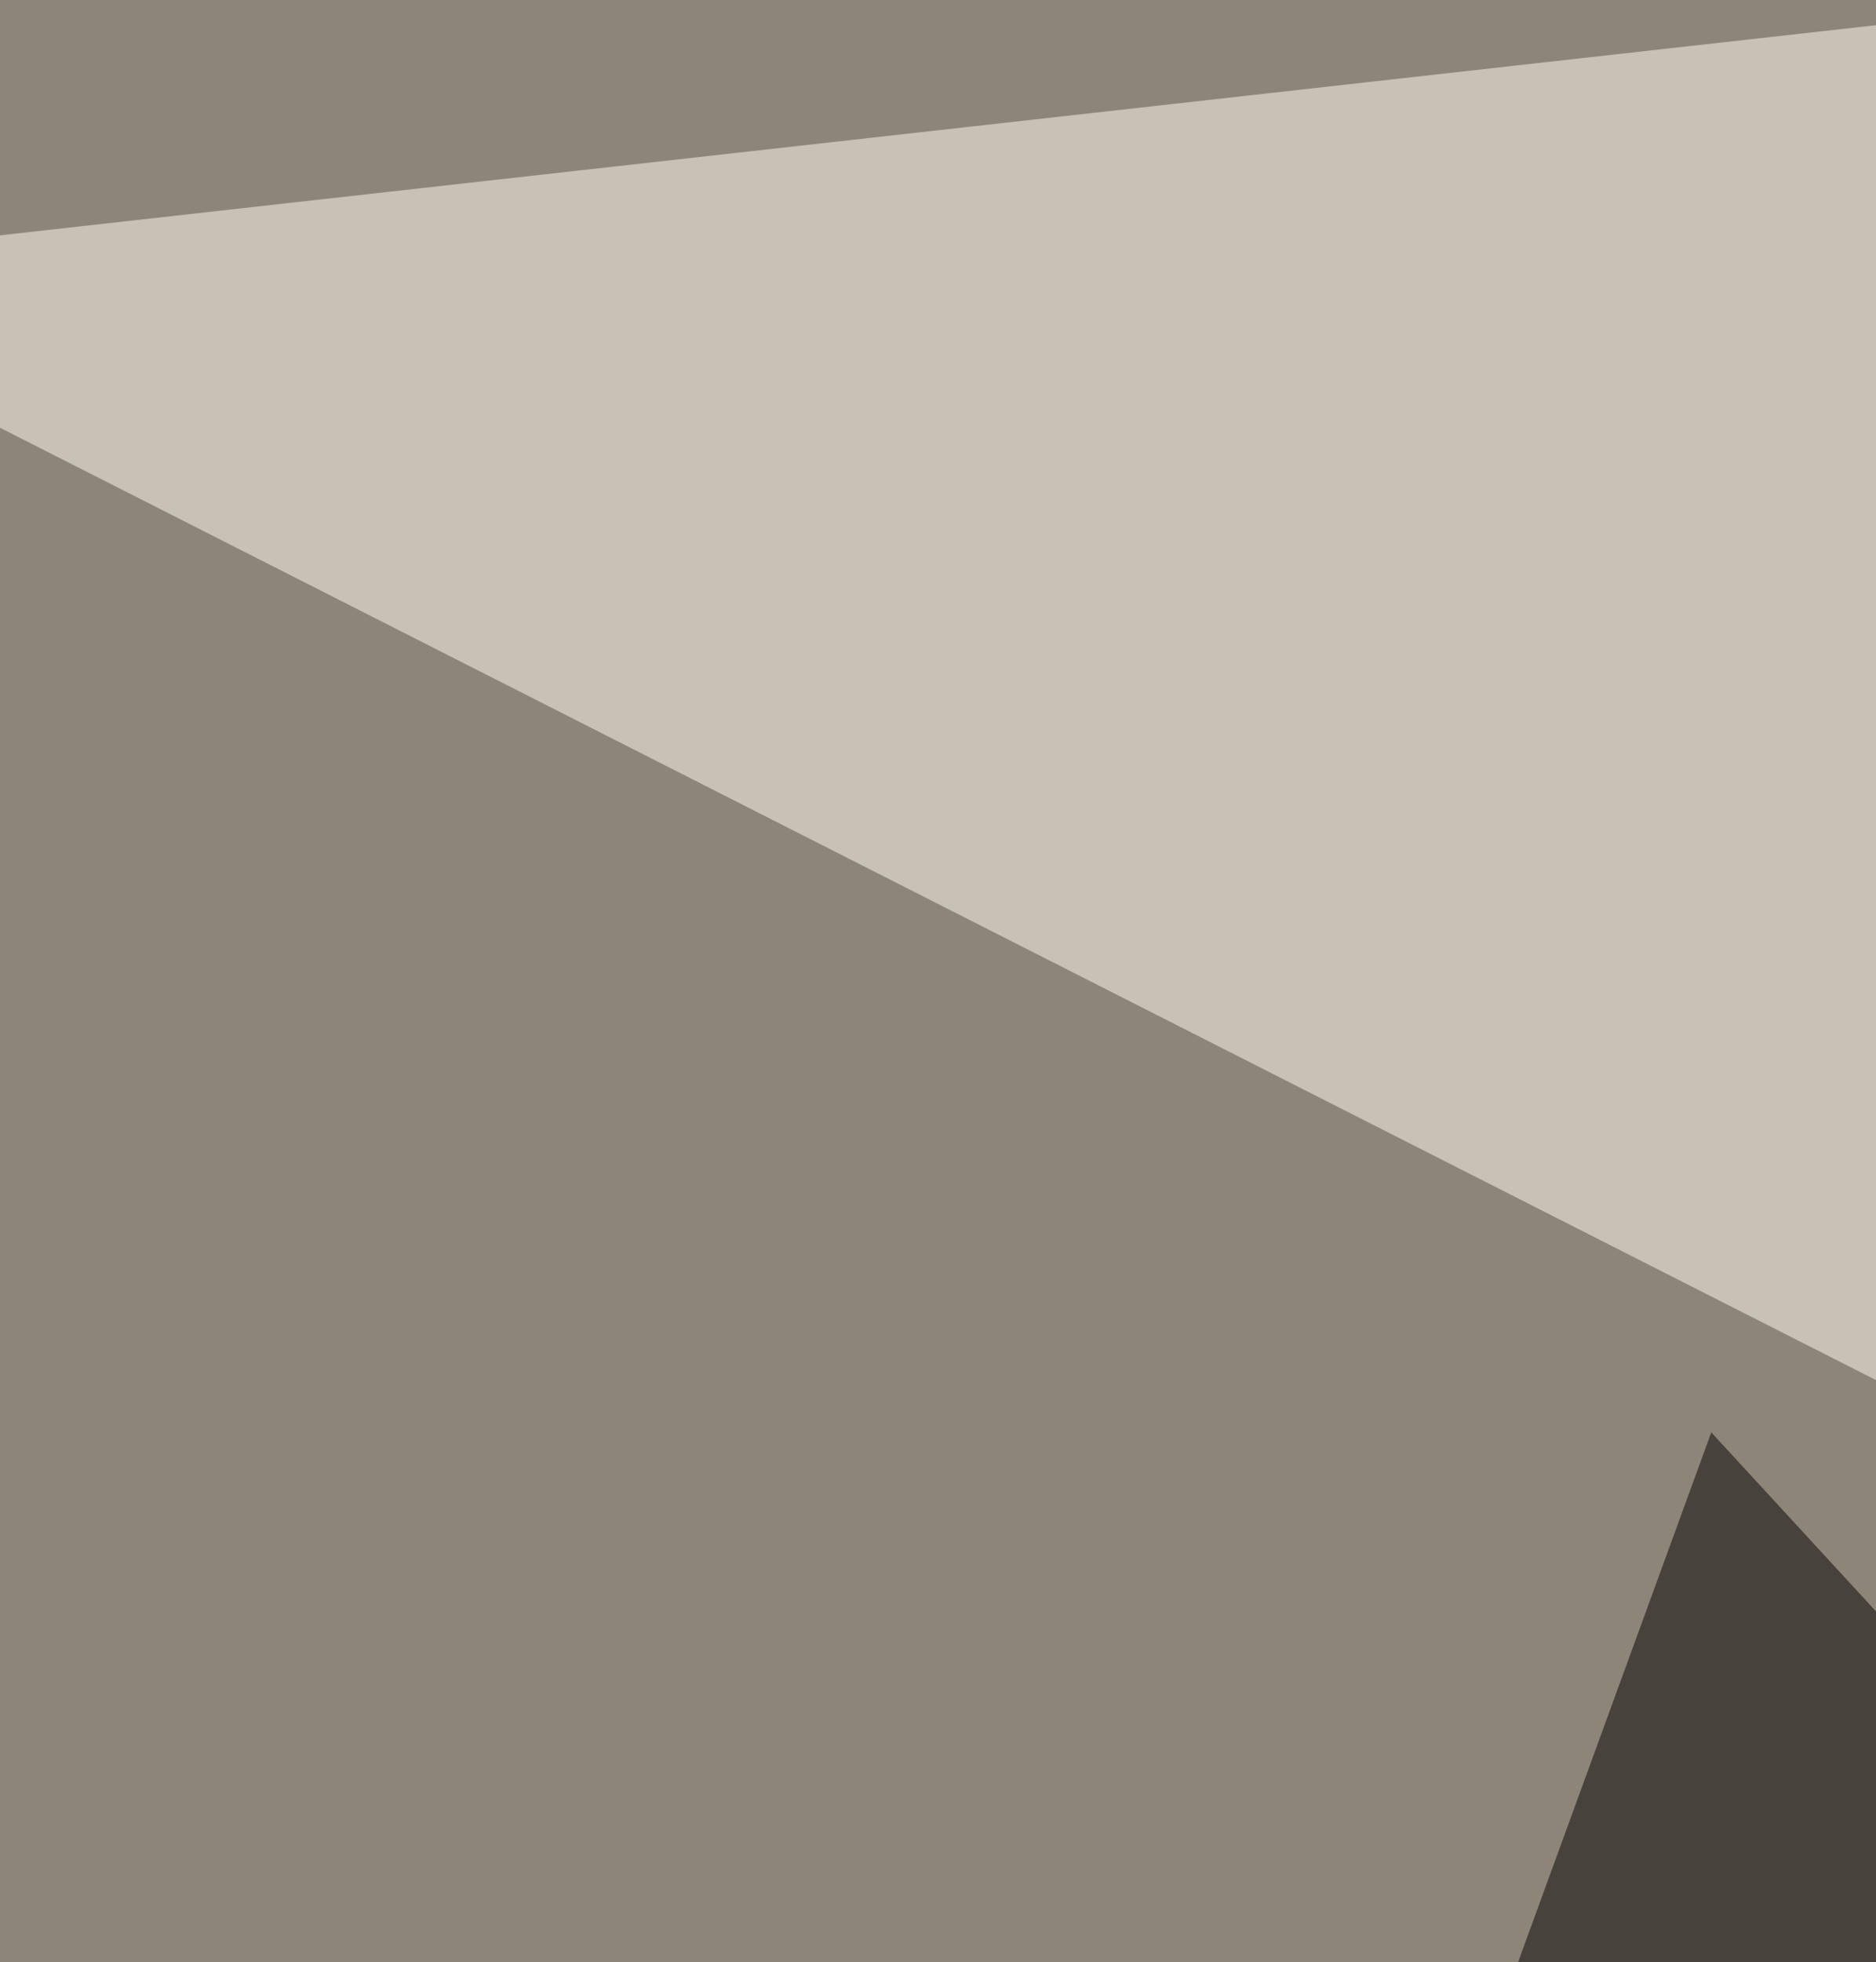 <svg xmlns="http://www.w3.org/2000/svg" width="287" height="300"><filter id="a"><feGaussianBlur stdDeviation="55"/></filter><rect width="100%" height="100%" fill="#8e8579"/><g filter="url(#a)"><g fill-opacity=".5"><path d="M794.7 797.8L38.3 831.5 261.8 219z"/><path fill="#fffff1" d="M-47.5 41.3l793.2-88.8 52 517.6z"/><path d="M543.6 657l-591 153 649.2-532.8z"/><path fill="#f9f2e3" d="M543.6 684.5l140.9-732 107.2 716.7z"/></g></g></svg>